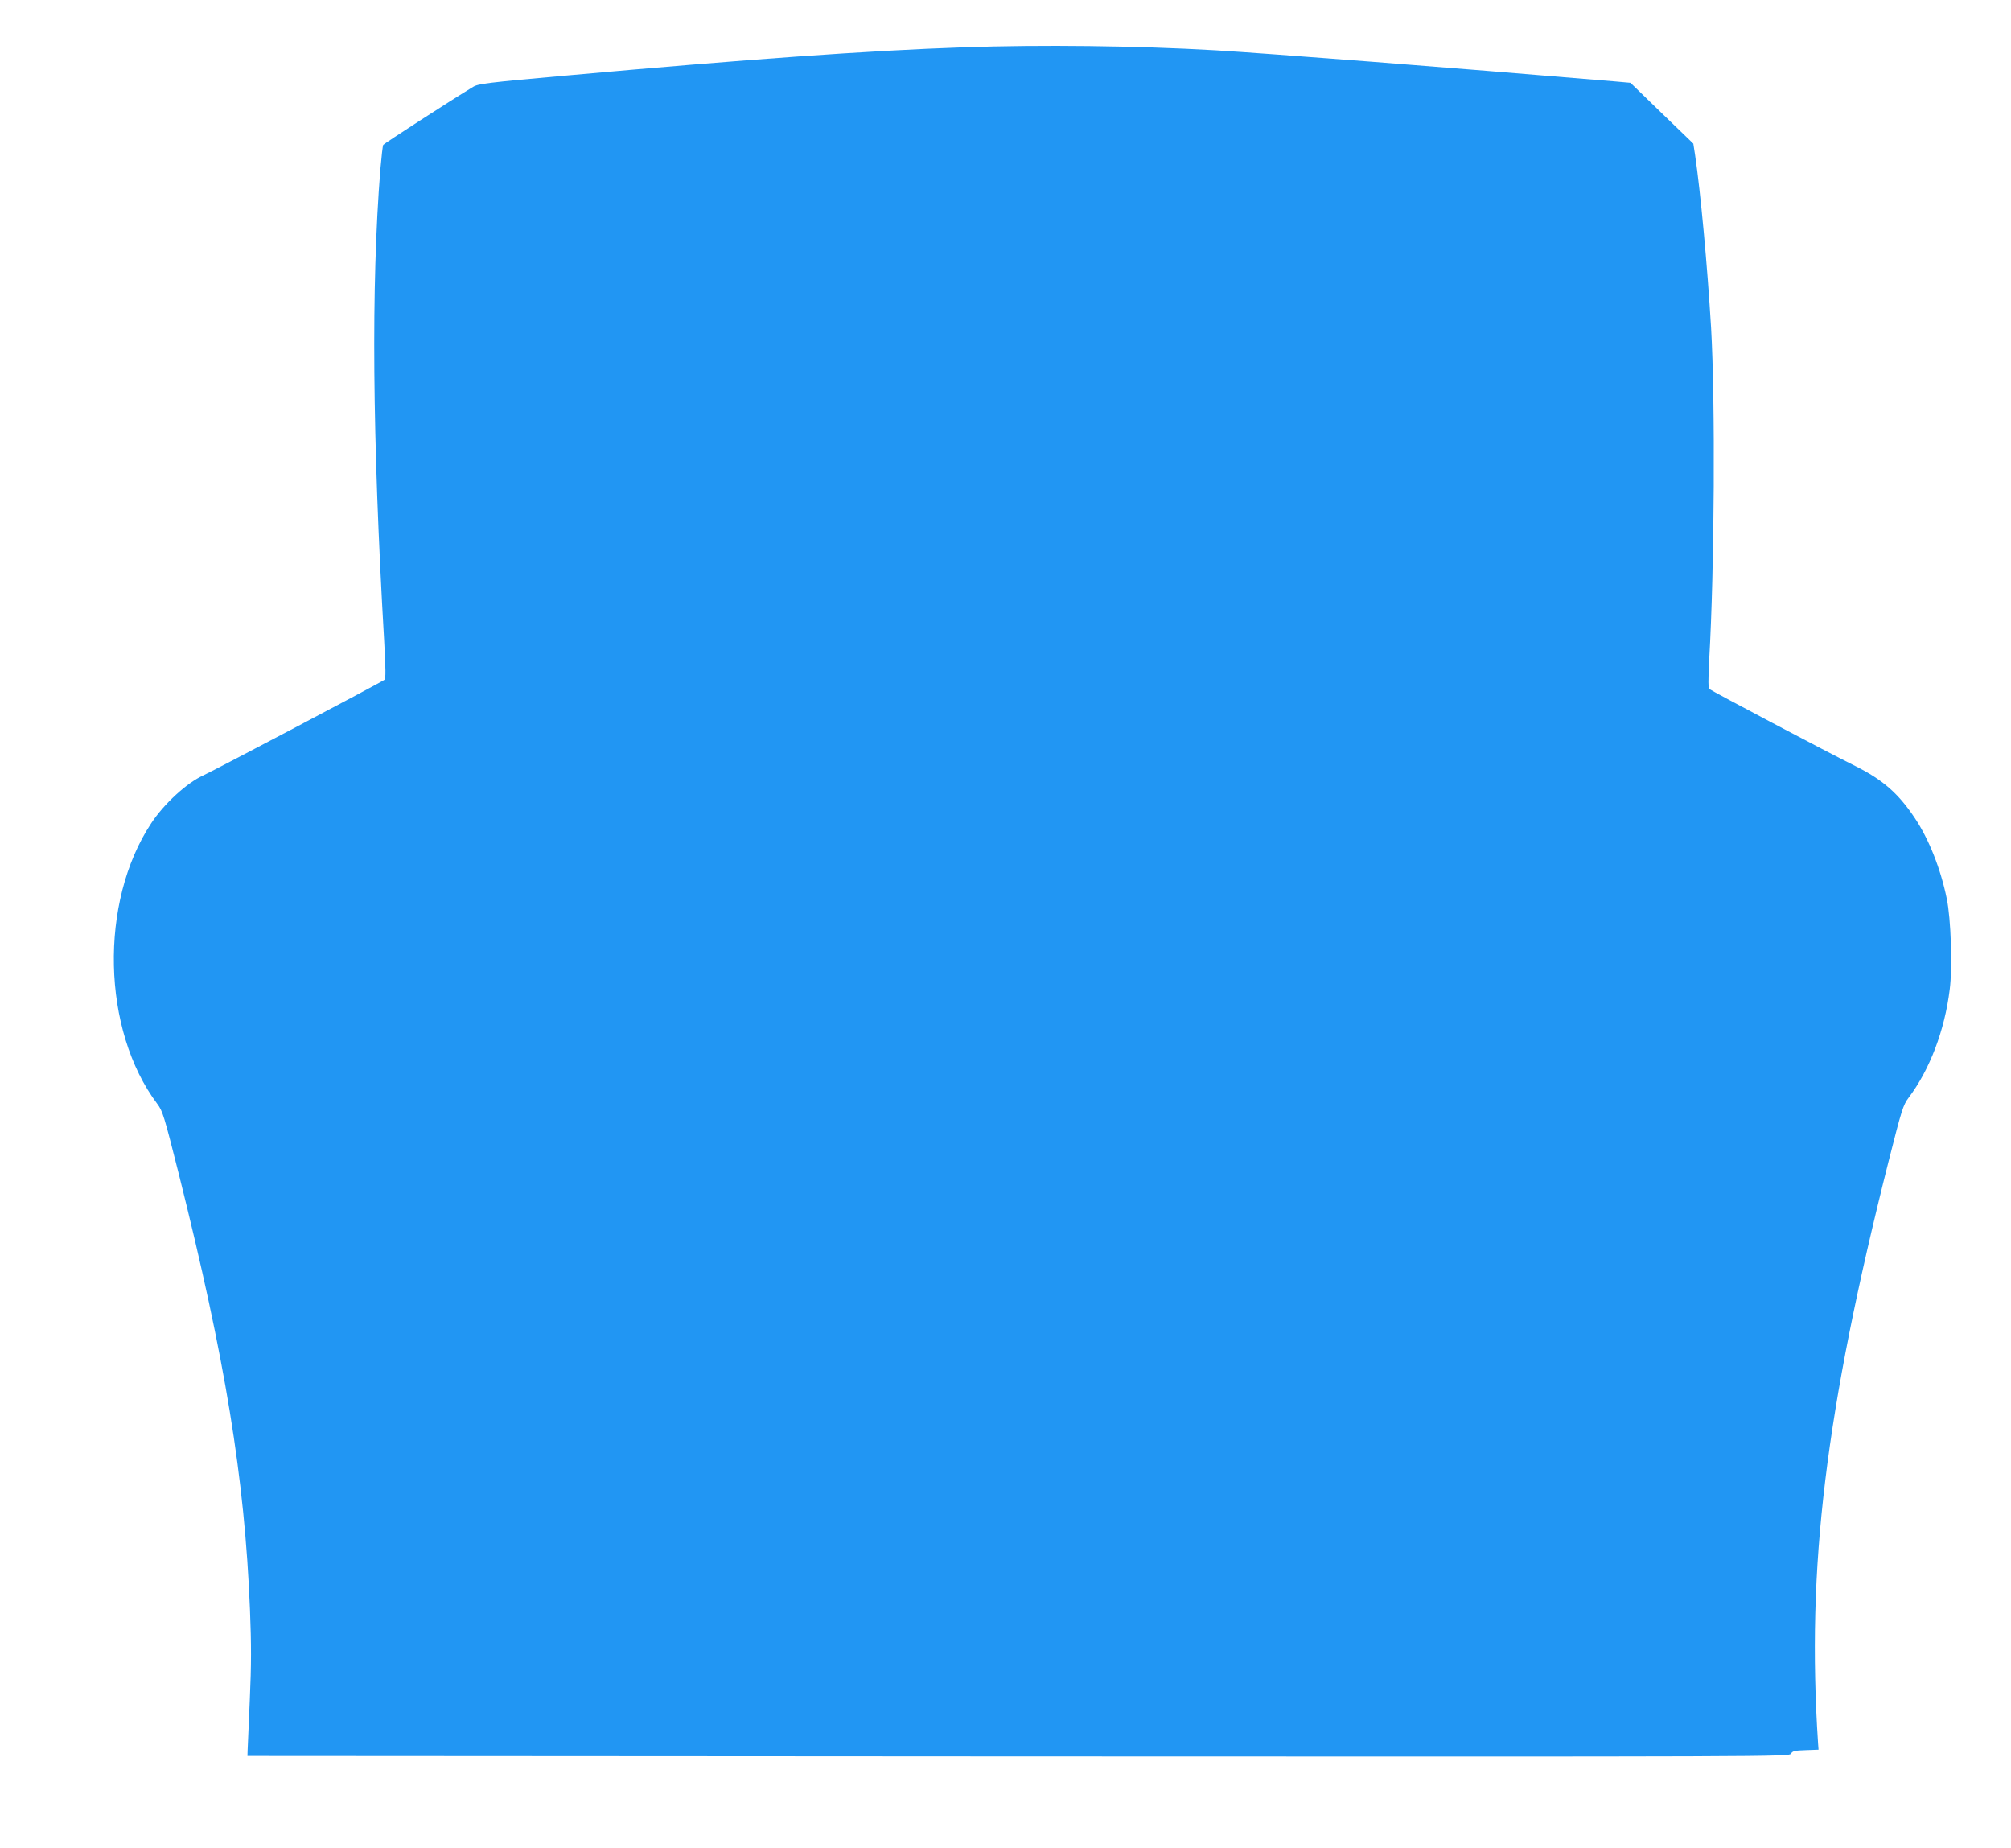 <?xml version="1.0" standalone="no"?>
<!DOCTYPE svg PUBLIC "-//W3C//DTD SVG 20010904//EN"
 "http://www.w3.org/TR/2001/REC-SVG-20010904/DTD/svg10.dtd">
<svg version="1.0" xmlns="http://www.w3.org/2000/svg"
 width="1280pt" height="1176pt" viewBox="0 0 1280 1176"
 preserveAspectRatio="xMidYMid meet">
<g transform="translate(0,1176) scale(0.1,-0.1)"
fill="#2196f3" stroke="none">
<path d="M6135 11459 c-611 -21 -1379 -76 -2534 -180 -503 -45 -558 -52 -590
-72 -147 -89 -567 -361 -572 -369 -3 -5 -11 -76 -18 -156 -59 -740 -51 -1704
24 -2997 10 -183 11 -243 2 -251 -12 -12 -1078 -574 -1152 -608 -106 -48 -251
-181 -333 -306 -331 -501 -314 -1315 39 -1785 35 -47 43 -74 138 -450 295
-1179 418 -1926 452 -2767 9 -225 9 -350 -1 -575 -7 -159 -13 -304 -14 -323
l-1 -35 4907 -3 c4866 -2 4907 -2 4918 18 9 16 23 20 93 22 l82 3 -3 40 c-74
1119 46 2106 449 3705 84 331 92 357 128 405 134 178 229 428 261 688 18 139
8 452 -19 579 -39 190 -114 379 -204 513 -104 156 -204 243 -376 329 -178 88
-915 478 -929 490 -10 10 -10 48 -3 187 34 589 39 1647 12 2114 -24 397 -67
864 -102 1100 l-11 71 -200 193 -200 194 -101 9 c-1094 92 -2194 177 -2542
198 -504 29 -1105 36 -1600 19z"/>
</g>
</svg>
